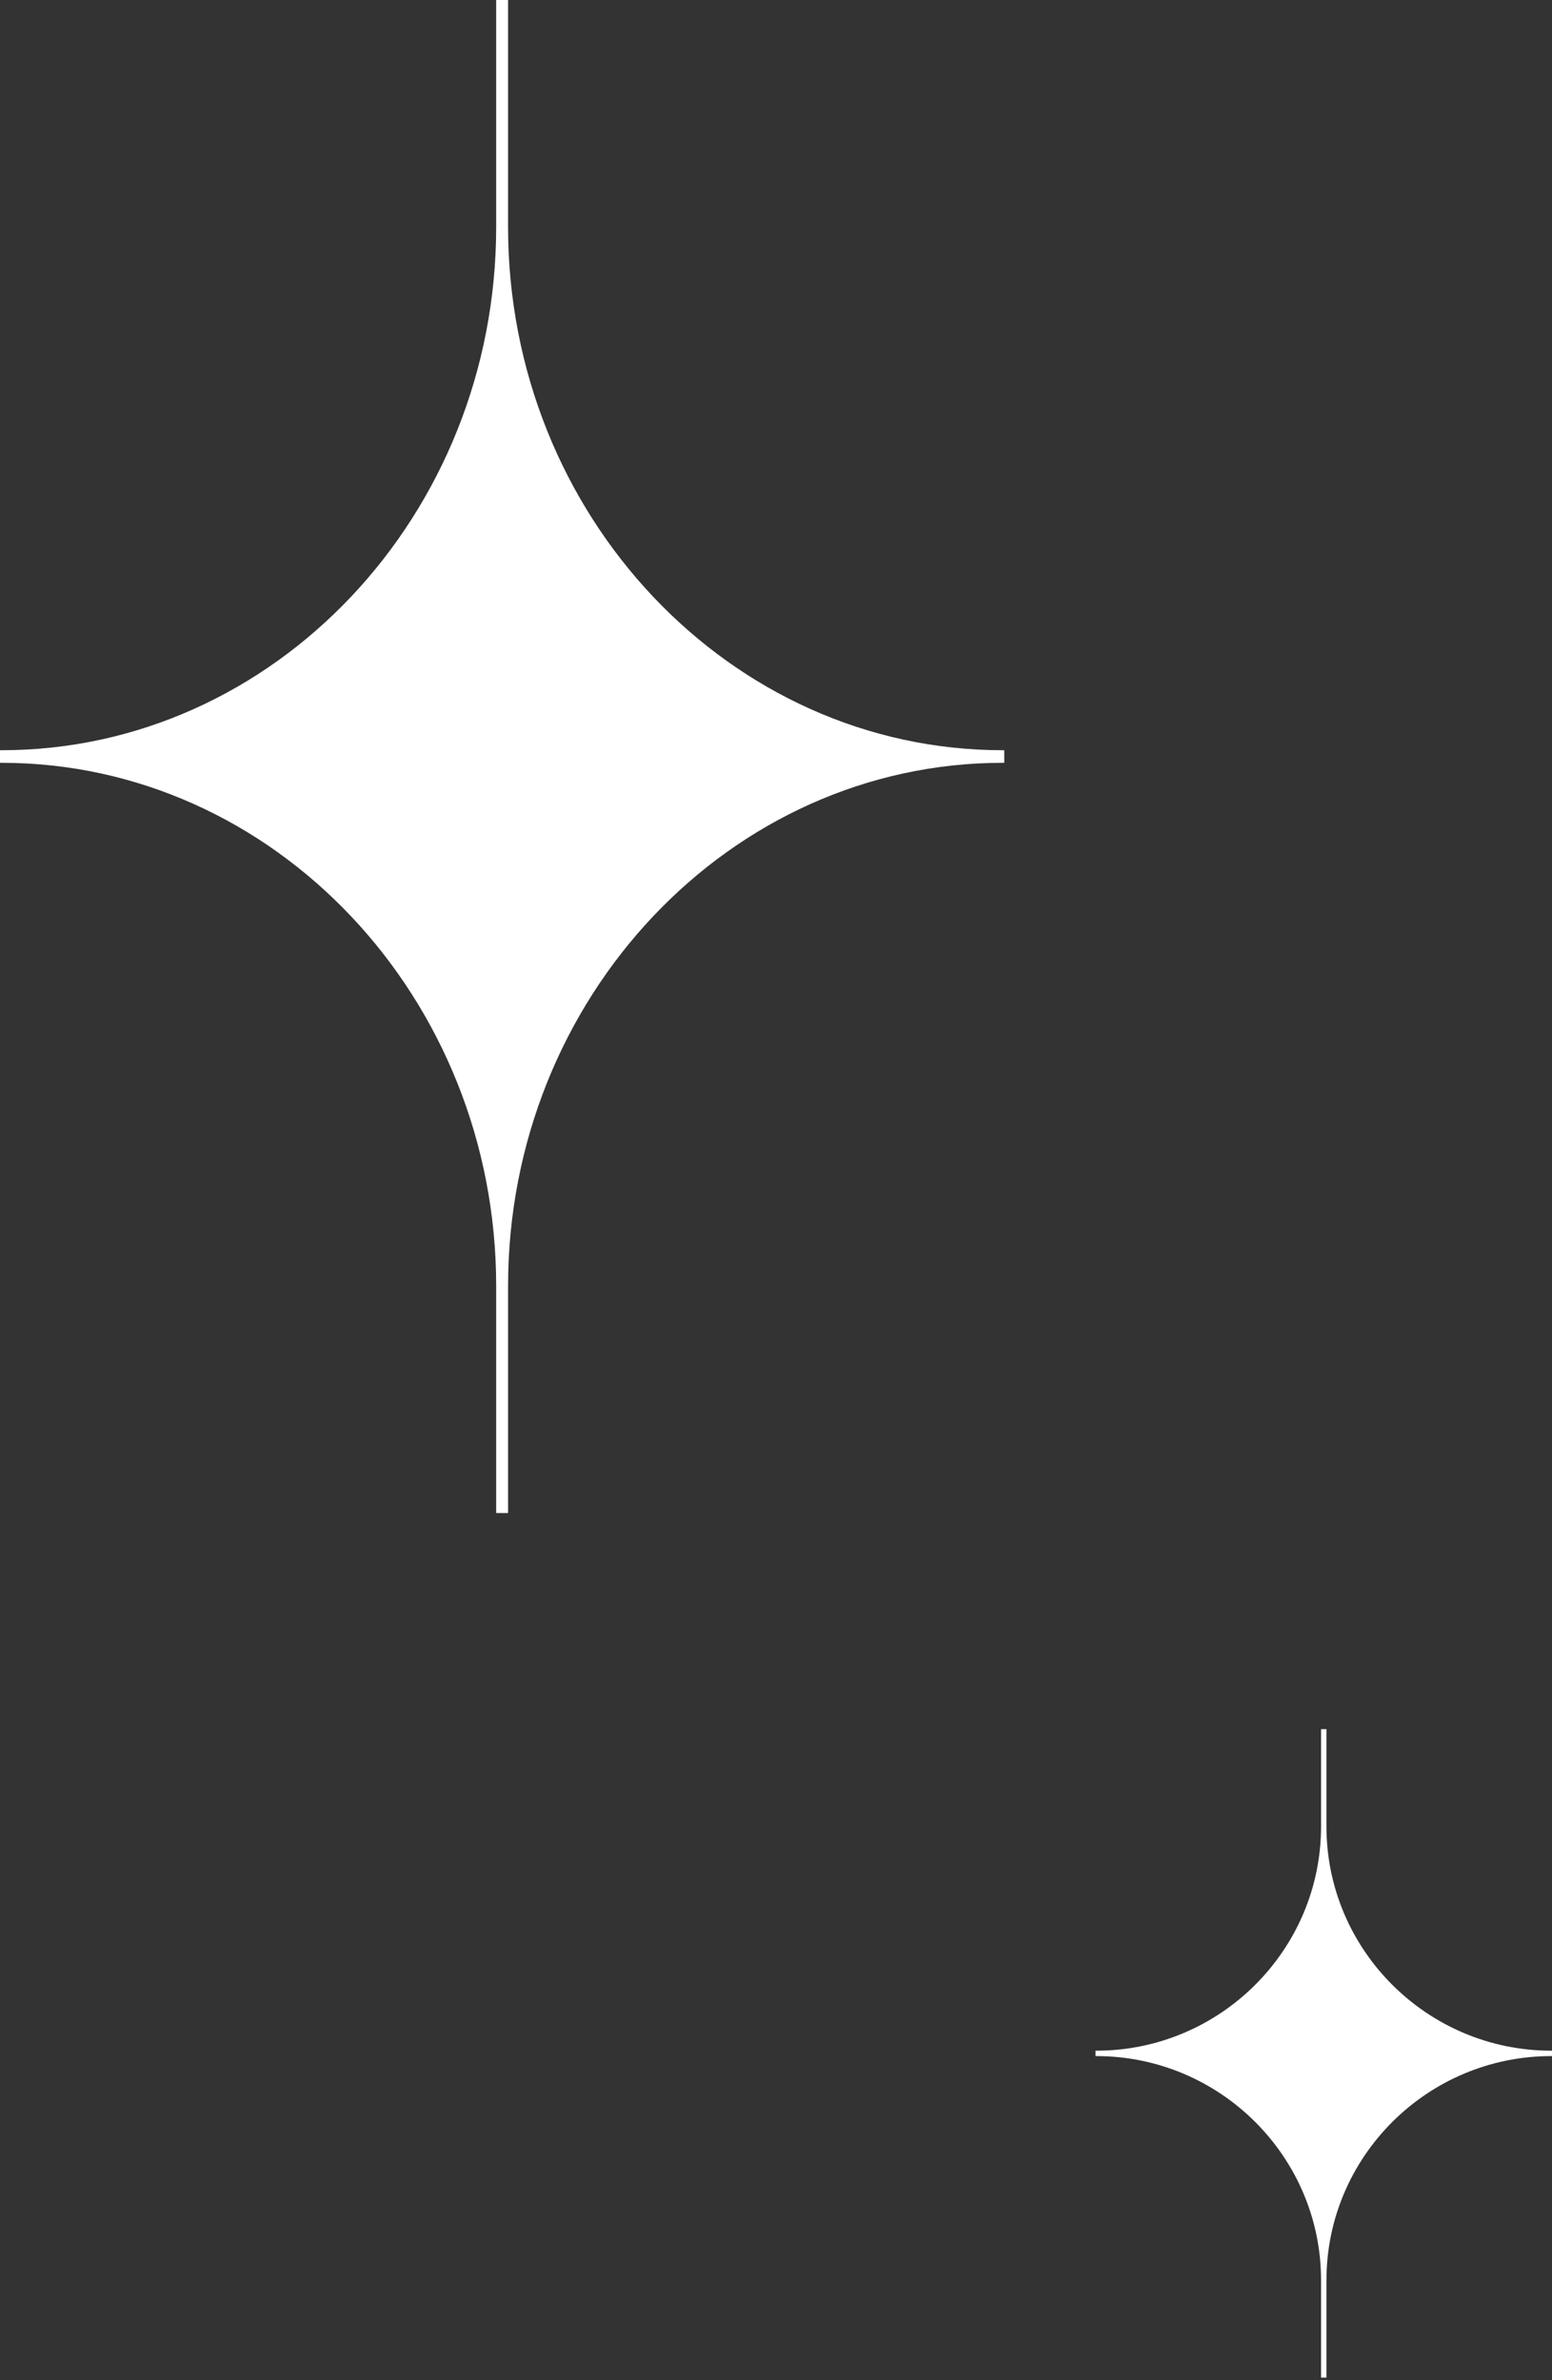 <svg width="30" height="46" viewBox="0 0 30 46" fill="none" xmlns="http://www.w3.org/2000/svg">
<rect x="0" y="0" width="30" height="46" fill="#333333" stroke="none"/>
<path d="M19.412 14.499H19.383C14.113 14.499 9.821 9.96 9.821 4.386V0H9.591V4.386C9.591 9.96 5.299 14.499 0.029 14.499H0V14.742H0.029C5.299 14.742 9.591 19.281 9.591 24.855V29.241H9.821V24.855C9.821 19.281 14.113 14.742 19.383 14.742H19.412V14.499Z" fill="white"/>
<path d="M30 39.632H29.987C27.591 39.632 25.64 37.687 25.64 35.298V33.418H25.536V35.298C25.536 37.687 23.585 39.632 21.189 39.632H21.176V39.736H21.189C23.585 39.736 25.536 41.681 25.536 44.07V45.95H25.64V44.07C25.64 41.681 27.591 39.736 29.987 39.736H30V39.632Z" fill="white"/>
</svg>
